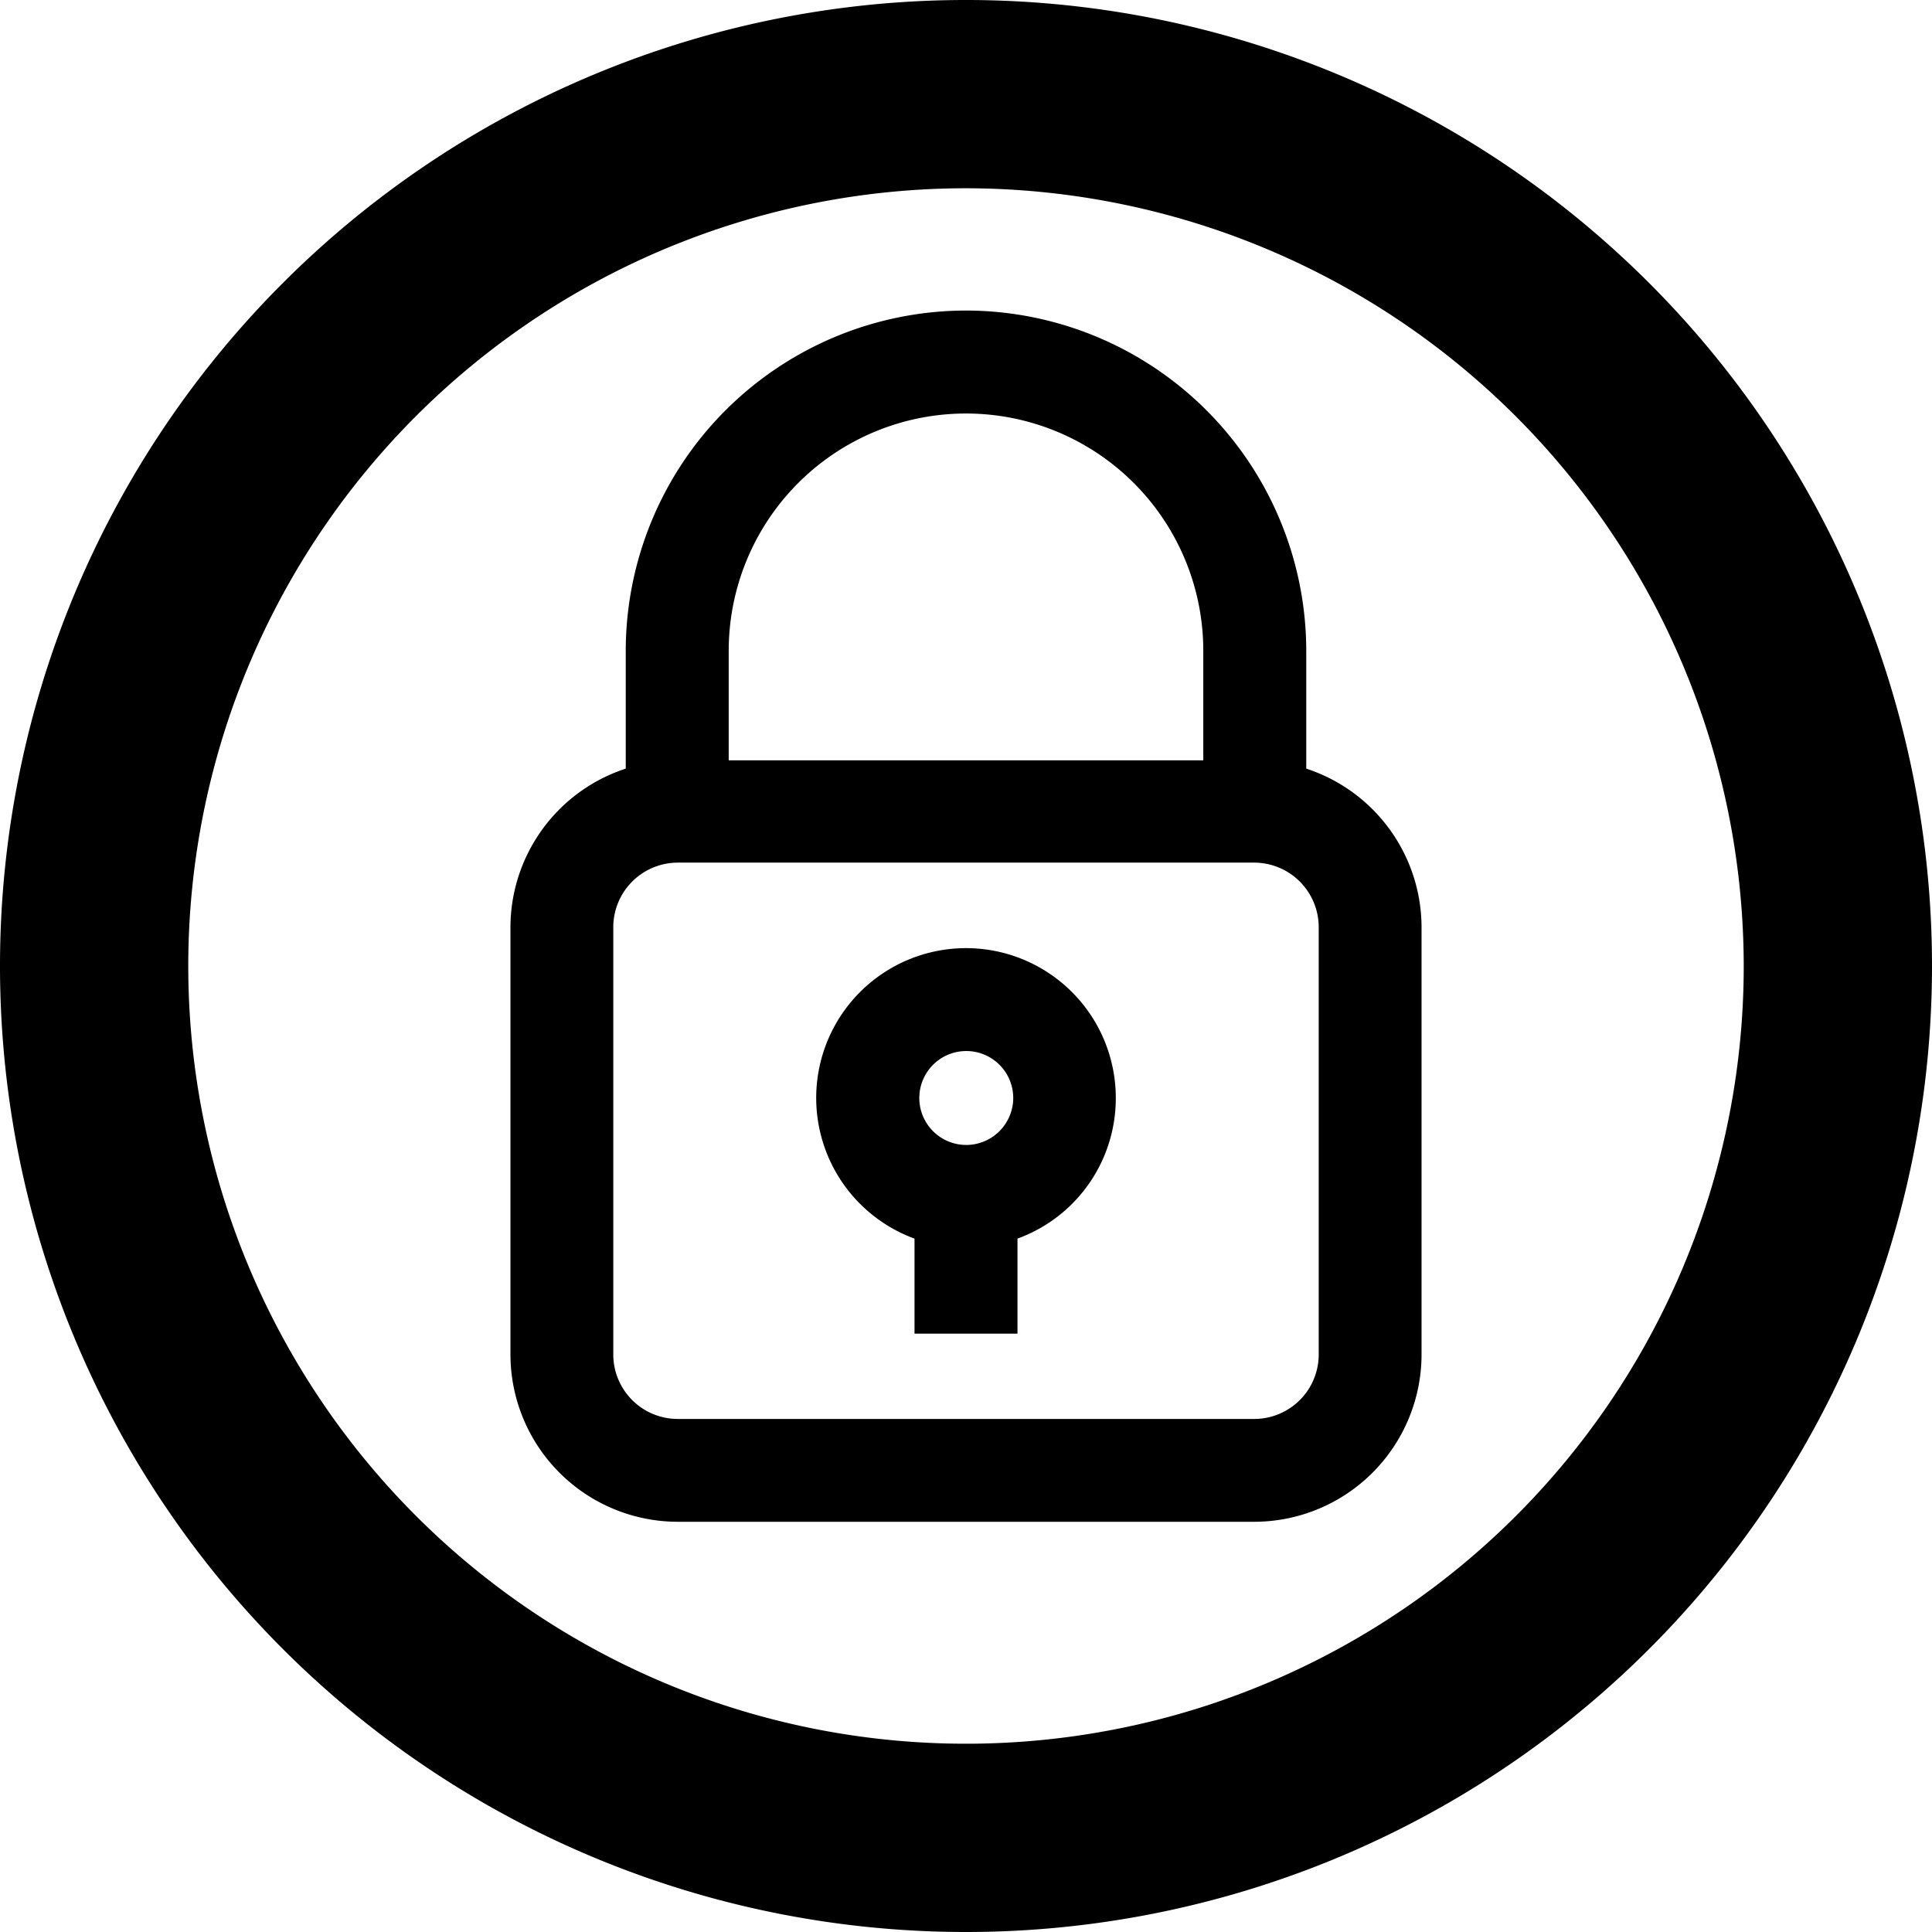 <svg xmlns="http://www.w3.org/2000/svg" viewBox="0 0 141.1 141.1">
  <title>Fichier 1</title>
  <g id="Calque_2" data-name="Calque 2">
    <g id="Calque_1-2" data-name="Calque 1">
      <g>
        <path d="M81.49,80.19A10.94,10.94,0,1,0,66.58,90.38l.21.08V97.4h7.52V90.46l.21-.08A10.9,10.9,0,0,0,81.49,80.19ZM70.55,83.62A3.43,3.43,0,1,1,74,80.19,3.44,3.44,0,0,1,70.55,83.62Z"/>
        <path d="M70.55,22.68A24.88,24.88,0,0,0,45.7,47.53v8.6l-.22.08a12.21,12.21,0,0,0-8.2,11.52v31.2a12.23,12.23,0,0,0,12.21,12.21H91.61a12.23,12.23,0,0,0,12.21-12.21V67.73a12.21,12.21,0,0,0-8.2-11.52l-.22-.08v-8.6A24.88,24.88,0,0,0,70.55,22.68ZM53.22,47.53a17.33,17.33,0,0,1,34.66,0v8H53.22Zm43.09,20.2v31.2a4.71,4.71,0,0,1-4.7,4.7H49.49a4.71,4.71,0,0,1-4.7-4.7V67.73A4.72,4.72,0,0,1,49.49,63H91.61A4.72,4.72,0,0,1,96.31,67.73Z"/>
        <path d="M70.55,141.1A70.55,70.55,0,1,1,141.1,70.55,70.55,70.55,0,0,1,70.55,141.1m0-127.35a56.8,56.8,0,1,0,56.8,56.8h0a56.85,56.85,0,0,0-56.8-56.8"/>
      </g>
    </g>
  </g>
</svg>
